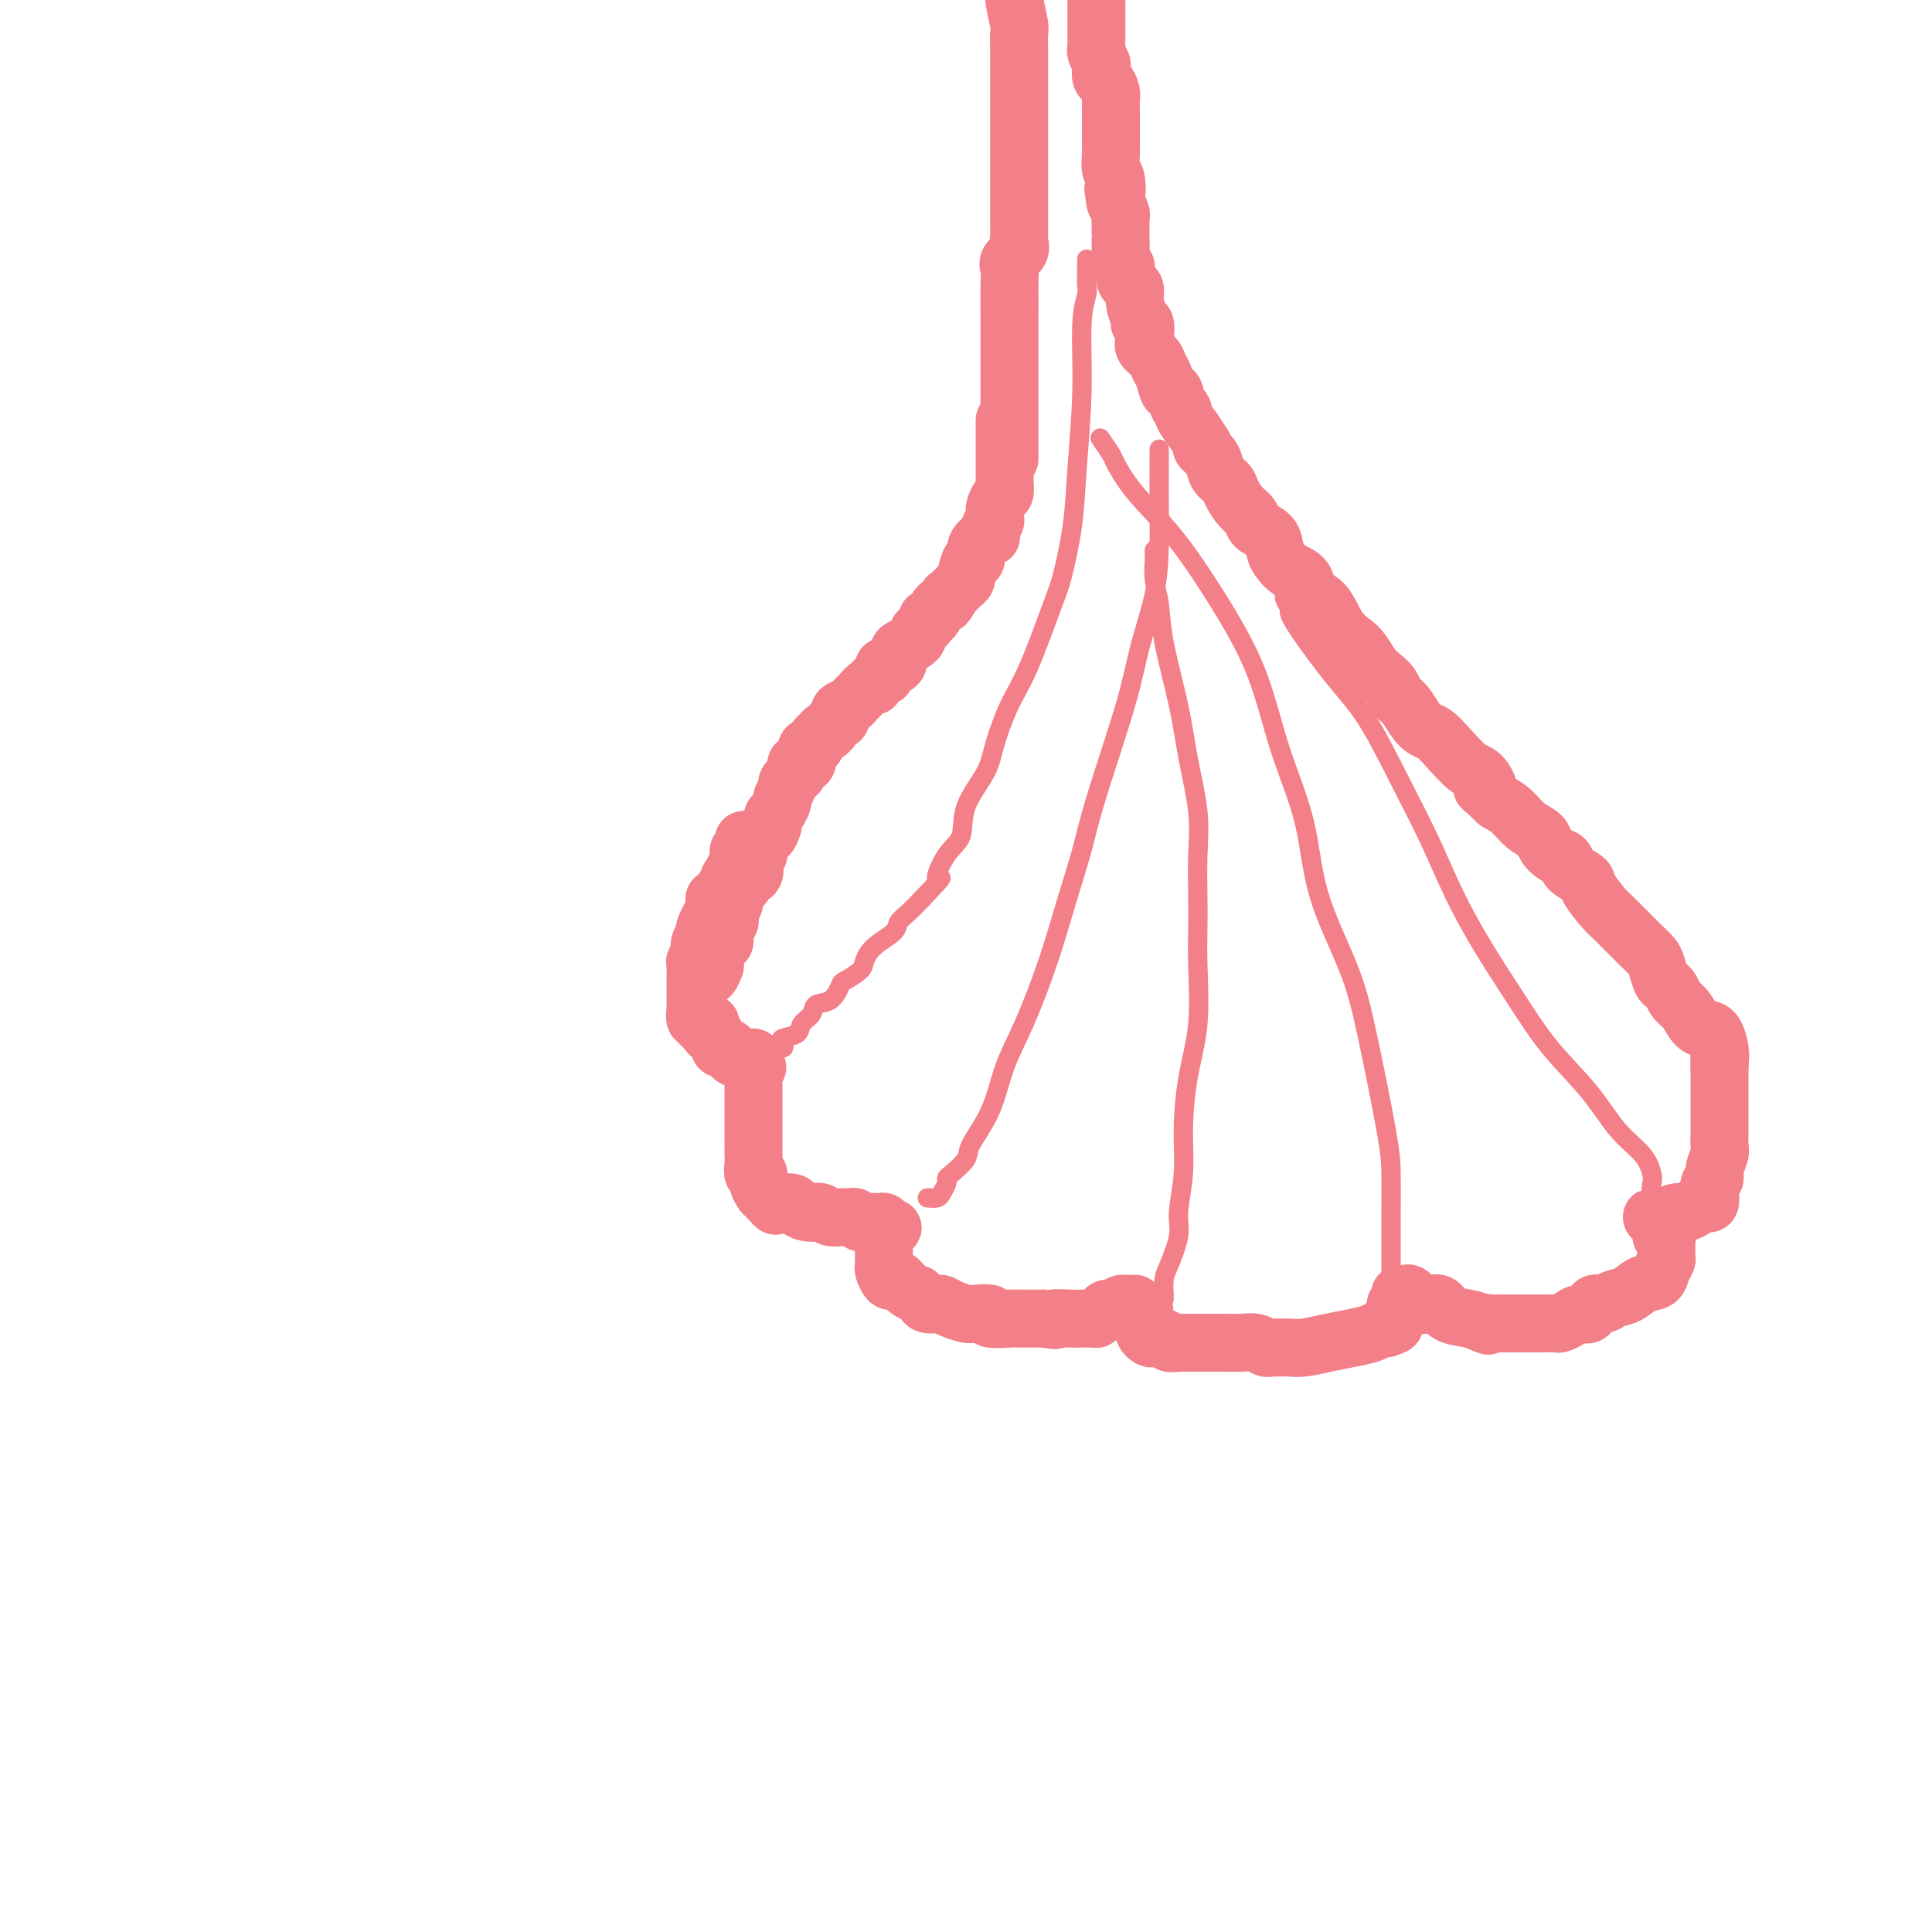 <svg viewBox='0 0 400 400' version='1.1' xmlns='http://www.w3.org/2000/svg' xmlns:xlink='http://www.w3.org/1999/xlink'><g fill='none' stroke='#F37F89' stroke-width='12' stroke-linecap='round' stroke-linejoin='round'><path d='M208,87c0.000,0.292 0.000,0.584 0,1c-0.000,0.416 -0.000,0.957 0,1c0.000,0.043 0.000,-0.413 0,0c-0.000,0.413 -0.000,1.693 0,3c0.000,1.307 0.000,2.641 0,3c-0.000,0.359 -0.000,-0.256 0,0c0.000,0.256 0.001,1.382 0,2c-0.001,0.618 -0.003,0.728 0,1c0.003,0.272 0.011,0.707 0,1c-0.011,0.293 -0.041,0.446 0,1c0.041,0.554 0.154,1.510 0,2c-0.154,0.490 -0.576,0.513 -1,1c-0.424,0.487 -0.849,1.439 -1,2c-0.151,0.561 -0.027,0.732 0,1c0.027,0.268 -0.044,0.631 0,1c0.044,0.369 0.201,0.742 0,1c-0.201,0.258 -0.762,0.400 -1,1c-0.238,0.600 -0.154,1.658 0,2c0.154,0.342 0.378,-0.031 0,0c-0.378,0.031 -1.359,0.465 -2,1c-0.641,0.535 -0.943,1.172 -1,2c-0.057,0.828 0.129,1.847 0,2c-0.129,0.153 -0.573,-0.558 -1,0c-0.427,0.558 -0.835,2.387 -1,3c-0.165,0.613 -0.086,0.009 0,0c0.086,-0.009 0.178,0.575 0,1c-0.178,0.425 -0.625,0.691 -1,1c-0.375,0.309 -0.679,0.660 -1,1c-0.321,0.340 -0.661,0.670 -1,1'/><path d='M197,123c-1.941,3.490 -1.293,1.713 -1,1c0.293,-0.713 0.232,-0.364 0,0c-0.232,0.364 -0.636,0.741 -1,1c-0.364,0.259 -0.689,0.398 -1,1c-0.311,0.602 -0.609,1.667 -1,2c-0.391,0.333 -0.875,-0.065 -1,0c-0.125,0.065 0.108,0.595 0,1c-0.108,0.405 -0.557,0.686 -1,1c-0.443,0.314 -0.879,0.660 -1,1c-0.121,0.340 0.074,0.672 0,1c-0.074,0.328 -0.415,0.652 -1,1c-0.585,0.348 -1.413,0.720 -2,1c-0.587,0.280 -0.932,0.466 -1,1c-0.068,0.534 0.139,1.414 0,2c-0.139,0.586 -0.626,0.879 -1,1c-0.374,0.121 -0.634,0.070 -1,0c-0.366,-0.070 -0.838,-0.160 -1,0c-0.162,0.160 -0.015,0.569 0,1c0.015,0.431 -0.103,0.884 0,1c0.103,0.116 0.426,-0.105 0,0c-0.426,0.105 -1.602,0.535 -2,1c-0.398,0.465 -0.019,0.965 0,1c0.019,0.035 -0.322,-0.394 -1,0c-0.678,0.394 -1.692,1.611 -2,2c-0.308,0.389 0.089,-0.051 0,0c-0.089,0.051 -0.664,0.592 -1,1c-0.336,0.408 -0.433,0.684 -1,1c-0.567,0.316 -1.606,0.672 -2,1c-0.394,0.328 -0.145,0.627 0,1c0.145,0.373 0.184,0.821 0,1c-0.184,0.179 -0.592,0.090 -1,0'/><path d='M173,149c-3.890,4.488 -1.616,2.708 -1,2c0.616,-0.708 -0.426,-0.343 -1,0c-0.574,0.343 -0.680,0.663 -1,1c-0.320,0.337 -0.854,0.691 -1,1c-0.146,0.309 0.097,0.575 0,1c-0.097,0.425 -0.534,1.011 -1,1c-0.466,-0.011 -0.962,-0.619 -1,0c-0.038,0.619 0.383,2.466 0,3c-0.383,0.534 -1.569,-0.246 -2,0c-0.431,0.246 -0.105,1.519 0,2c0.105,0.481 -0.009,0.169 0,0c0.009,-0.169 0.142,-0.196 0,0c-0.142,0.196 -0.559,0.615 -1,1c-0.441,0.385 -0.905,0.737 -1,1c-0.095,0.263 0.181,0.437 0,1c-0.181,0.563 -0.819,1.514 -1,2c-0.181,0.486 0.095,0.508 0,1c-0.095,0.492 -0.561,1.454 -1,2c-0.439,0.546 -0.853,0.676 -1,1c-0.147,0.324 -0.028,0.844 0,1c0.028,0.156 -0.035,-0.050 0,0c0.035,0.050 0.167,0.356 0,1c-0.167,0.644 -0.632,1.626 -1,2c-0.368,0.374 -0.637,0.139 -1,0c-0.363,-0.139 -0.818,-0.183 -1,0c-0.182,0.183 -0.091,0.591 0,1'/><path d='M157,174c-2.471,3.840 -0.648,0.941 0,0c0.648,-0.941 0.121,0.078 0,1c-0.121,0.922 0.163,1.748 0,2c-0.163,0.252 -0.774,-0.069 -1,0c-0.226,0.069 -0.068,0.529 0,1c0.068,0.471 0.047,0.953 0,1c-0.047,0.047 -0.120,-0.339 0,0c0.120,0.339 0.435,1.404 0,2c-0.435,0.596 -1.618,0.722 -2,1c-0.382,0.278 0.037,0.709 0,1c-0.037,0.291 -0.532,0.441 -1,1c-0.468,0.559 -0.910,1.527 -1,2c-0.090,0.473 0.172,0.453 0,1c-0.172,0.547 -0.778,1.663 -1,2c-0.222,0.337 -0.058,-0.103 0,0c0.058,0.103 0.012,0.751 0,1c-0.012,0.249 0.012,0.099 0,0c-0.012,-0.099 -0.059,-0.145 0,0c0.059,0.145 0.226,0.483 0,1c-0.226,0.517 -0.844,1.212 -1,2c-0.156,0.788 0.151,1.669 0,2c-0.151,0.331 -0.758,0.112 -1,0c-0.242,-0.112 -0.117,-0.118 0,0c0.117,0.118 0.228,0.361 0,1c-0.228,0.639 -0.793,1.674 -1,2c-0.207,0.326 -0.055,-0.057 0,0c0.055,0.057 0.015,0.554 0,1c-0.015,0.446 -0.004,0.842 0,1c0.004,0.158 0.002,0.079 0,0'/><path d='M148,200c-1.619,4.024 -1.167,1.083 -1,0c0.167,-1.083 0.048,-0.310 0,0c-0.048,0.310 -0.024,0.155 0,0'/><path d='M154,174c-0.031,-0.089 -0.061,-0.179 0,0c0.061,0.179 0.214,0.625 0,1c-0.214,0.375 -0.793,0.678 -1,1c-0.207,0.322 -0.040,0.664 0,1c0.040,0.336 -0.046,0.668 0,1c0.046,0.332 0.223,0.664 0,1c-0.223,0.336 -0.845,0.677 -1,1c-0.155,0.323 0.156,0.630 0,1c-0.156,0.370 -0.778,0.804 -1,1c-0.222,0.196 -0.044,0.156 0,0c0.044,-0.156 -0.045,-0.427 0,0c0.045,0.427 0.223,1.550 0,2c-0.223,0.450 -0.848,0.225 -1,0c-0.152,-0.225 0.170,-0.451 0,0c-0.170,0.451 -0.830,1.579 -1,2c-0.170,0.421 0.152,0.136 0,0c-0.152,-0.136 -0.777,-0.123 -1,0c-0.223,0.123 -0.045,0.357 0,1c0.045,0.643 -0.044,1.695 0,2c0.044,0.305 0.222,-0.139 0,0c-0.222,0.139 -0.844,0.860 -1,1c-0.156,0.140 0.154,-0.299 0,0c-0.154,0.299 -0.773,1.338 -1,2c-0.227,0.662 -0.061,0.947 0,1c0.061,0.053 0.017,-0.128 0,0c-0.017,0.128 -0.009,0.564 0,1'/><path d='M146,194c-1.177,3.348 -0.119,1.719 0,1c0.119,-0.719 -0.699,-0.529 -1,0c-0.301,0.529 -0.084,1.395 0,2c0.084,0.605 0.037,0.949 0,1c-0.037,0.051 -0.062,-0.190 0,0c0.062,0.190 0.213,0.811 0,1c-0.213,0.189 -0.789,-0.055 -1,0c-0.211,0.055 -0.057,0.410 0,1c0.057,0.590 0.015,1.416 0,2c-0.015,0.584 -0.004,0.926 0,1c0.004,0.074 0.001,-0.121 0,0c-0.001,0.121 -0.000,0.558 0,1c0.000,0.442 0.000,0.888 0,1c-0.000,0.112 -0.000,-0.109 0,0c0.000,0.109 0.000,0.550 0,1c-0.000,0.450 -0.000,0.910 0,1c0.000,0.090 0.000,-0.188 0,0c-0.000,0.188 -0.001,0.843 0,1c0.001,0.157 0.004,-0.183 0,0c-0.004,0.183 -0.016,0.890 0,1c0.016,0.110 0.061,-0.377 0,0c-0.061,0.377 -0.226,1.618 0,2c0.226,0.382 0.844,-0.093 1,0c0.156,0.093 -0.150,0.756 0,1c0.150,0.244 0.757,0.070 1,0c0.243,-0.070 0.121,-0.035 0,0'/><path d='M146,212c0.228,2.740 0.797,0.590 1,0c0.203,-0.590 0.039,0.381 0,1c-0.039,0.619 0.046,0.887 0,1c-0.046,0.113 -0.223,0.073 0,0c0.223,-0.073 0.847,-0.177 1,0c0.153,0.177 -0.166,0.635 0,1c0.166,0.365 0.815,0.638 1,1c0.185,0.362 -0.095,0.814 0,1c0.095,0.186 0.564,0.106 1,0c0.436,-0.106 0.839,-0.239 1,0c0.161,0.239 0.081,0.849 0,1c-0.081,0.151 -0.162,-0.156 0,0c0.162,0.156 0.568,0.774 1,1c0.432,0.226 0.890,0.061 1,0c0.110,-0.061 -0.128,-0.016 0,0c0.128,0.016 0.623,0.004 1,0c0.377,-0.004 0.637,0.002 1,0c0.363,-0.002 0.829,-0.011 1,0c0.171,0.011 0.046,0.041 0,0c-0.046,-0.041 -0.013,-0.155 0,0c0.013,0.155 0.007,0.577 0,1'/><path d='M156,220c1.547,1.459 0.415,1.107 0,1c-0.415,-0.107 -0.111,0.033 0,0c0.111,-0.033 0.030,-0.238 0,0c-0.030,0.238 -0.008,0.919 0,2c0.008,1.081 0.002,2.562 0,3c-0.002,0.438 -0.001,-0.167 0,0c0.001,0.167 0.000,1.105 0,2c-0.000,0.895 -0.000,1.746 0,2c0.000,0.254 0.000,-0.091 0,0c-0.000,0.091 -0.000,0.616 0,1c0.000,0.384 0.000,0.627 0,1c-0.000,0.373 0.000,0.877 0,1c-0.000,0.123 -0.000,-0.136 0,0c0.000,0.136 0.000,0.668 0,1c-0.000,0.332 -0.000,0.466 0,1c0.000,0.534 0.000,1.469 0,2c-0.000,0.531 -0.001,0.658 0,1c0.001,0.342 0.004,0.899 0,1c-0.004,0.101 -0.016,-0.255 0,0c0.016,0.255 0.061,1.120 0,2c-0.061,0.880 -0.227,1.776 0,2c0.227,0.224 0.848,-0.224 1,0c0.152,0.224 -0.166,1.122 0,2c0.166,0.878 0.815,1.738 1,2c0.185,0.262 -0.094,-0.073 0,0c0.094,0.073 0.561,0.556 1,1c0.439,0.444 0.849,0.850 1,1c0.151,0.150 0.043,0.043 0,0c-0.043,-0.043 -0.022,-0.021 0,0'/><path d='M160,249c0.777,1.238 0.718,0.335 1,0c0.282,-0.335 0.904,-0.100 1,0c0.096,0.100 -0.335,0.066 0,0c0.335,-0.066 1.437,-0.162 2,0c0.563,0.162 0.588,0.583 1,1c0.412,0.417 1.212,0.830 2,1c0.788,0.170 1.563,0.098 2,0c0.437,-0.098 0.537,-0.224 1,0c0.463,0.224 1.291,0.796 2,1c0.709,0.204 1.301,0.041 2,0c0.699,-0.041 1.507,0.042 2,0c0.493,-0.042 0.671,-0.207 1,0c0.329,0.207 0.809,0.788 1,1c0.191,0.212 0.094,0.057 0,0c-0.094,-0.057 -0.184,-0.015 0,0c0.184,0.015 0.640,0.004 1,0c0.360,-0.004 0.622,-0.002 1,0c0.378,0.002 0.872,0.003 1,0c0.128,-0.003 -0.110,-0.011 0,0c0.110,0.011 0.568,0.041 1,0c0.432,-0.041 0.838,-0.155 1,0c0.162,0.155 0.081,0.577 0,1'/><path d='M183,254c3.558,0.653 0.953,-0.214 0,0c-0.953,0.214 -0.255,1.509 0,2c0.255,0.491 0.068,0.176 0,0c-0.068,-0.176 -0.018,-0.215 0,0c0.018,0.215 0.005,0.684 0,1c-0.005,0.316 -0.001,0.480 0,1c0.001,0.520 -0.000,1.395 0,2c0.000,0.605 0.003,0.940 0,1c-0.003,0.060 -0.012,-0.155 0,0c0.012,0.155 0.044,0.681 0,1c-0.044,0.319 -0.164,0.432 0,1c0.164,0.568 0.612,1.592 1,2c0.388,0.408 0.716,0.200 1,0c0.284,-0.200 0.524,-0.390 1,0c0.476,0.390 1.187,1.362 2,2c0.813,0.638 1.727,0.942 2,1c0.273,0.058 -0.096,-0.129 0,0c0.096,0.129 0.658,0.573 1,1c0.342,0.427 0.466,0.836 1,1c0.534,0.164 1.478,0.083 2,0c0.522,-0.083 0.621,-0.167 1,0c0.379,0.167 1.036,0.584 2,1c0.964,0.416 2.234,0.829 3,1c0.766,0.171 1.030,0.098 2,0c0.970,-0.098 2.648,-0.222 3,0c0.352,0.222 -0.621,0.792 0,1c0.621,0.208 2.837,0.056 4,0c1.163,-0.056 1.275,-0.015 2,0c0.725,0.015 2.064,0.004 3,0c0.936,-0.004 1.468,-0.002 2,0'/><path d='M216,273c4.103,0.619 1.860,0.166 2,0c0.140,-0.166 2.664,-0.044 4,0c1.336,0.044 1.485,0.009 2,0c0.515,-0.009 1.395,0.008 2,0c0.605,-0.008 0.936,-0.041 1,0c0.064,0.041 -0.137,0.156 0,0c0.137,-0.156 0.613,-0.581 1,-1c0.387,-0.419 0.685,-0.830 1,-1c0.315,-0.170 0.649,-0.098 1,0c0.351,0.098 0.721,0.223 1,0c0.279,-0.223 0.467,-0.792 1,-1c0.533,-0.208 1.411,-0.053 2,0c0.589,0.053 0.890,0.004 1,0c0.110,-0.004 0.030,0.037 0,0c-0.030,-0.037 -0.008,-0.154 0,0c0.008,0.154 0.004,0.577 0,1'/><path d='M235,271c3.167,-0.126 1.585,0.558 1,1c-0.585,0.442 -0.172,0.643 0,1c0.172,0.357 0.102,0.870 0,1c-0.102,0.130 -0.236,-0.123 0,0c0.236,0.123 0.841,0.620 1,1c0.159,0.380 -0.127,0.641 0,1c0.127,0.359 0.667,0.814 1,1c0.333,0.186 0.457,0.102 1,0c0.543,-0.102 1.504,-0.224 2,0c0.496,0.224 0.528,0.792 1,1c0.472,0.208 1.386,0.056 2,0c0.614,-0.056 0.930,-0.015 1,0c0.070,0.015 -0.106,0.004 0,0c0.106,-0.004 0.492,-0.001 1,0c0.508,0.001 1.137,-0.001 2,0c0.863,0.001 1.961,0.004 3,0c1.039,-0.004 2.019,-0.015 3,0c0.981,0.015 1.961,0.057 3,0c1.039,-0.057 2.136,-0.211 3,0c0.864,0.211 1.495,0.788 2,1c0.505,0.212 0.885,0.057 1,0c0.115,-0.057 -0.035,-0.018 0,0c0.035,0.018 0.256,0.016 1,0c0.744,-0.016 2.013,-0.046 3,0c0.987,0.046 1.693,0.166 3,0c1.307,-0.166 3.215,-0.619 5,-1c1.785,-0.381 3.448,-0.690 5,-1c1.552,-0.310 2.995,-0.622 4,-1c1.005,-0.378 1.573,-0.822 2,-1c0.427,-0.178 0.714,-0.089 1,0'/><path d='M287,275c2.852,-0.854 1.481,-0.988 1,-1c-0.481,-0.012 -0.073,0.099 0,0c0.073,-0.099 -0.191,-0.409 0,-1c0.191,-0.591 0.835,-1.465 1,-2c0.165,-0.535 -0.149,-0.731 0,-1c0.149,-0.269 0.760,-0.610 1,-1c0.240,-0.390 0.110,-0.829 0,-1c-0.110,-0.171 -0.198,-0.074 0,0c0.198,0.074 0.682,0.125 1,0c0.318,-0.125 0.470,-0.428 1,0c0.530,0.428 1.439,1.585 2,2c0.561,0.415 0.776,0.086 1,0c0.224,-0.086 0.458,0.071 1,0c0.542,-0.071 1.393,-0.370 2,0c0.607,0.370 0.971,1.407 2,2c1.029,0.593 2.723,0.741 4,1c1.277,0.259 2.139,0.630 3,1'/><path d='M307,274c2.524,0.928 0.332,0.249 0,0c-0.332,-0.249 1.194,-0.067 2,0c0.806,0.067 0.892,0.018 1,0c0.108,-0.018 0.237,-0.005 1,0c0.763,0.005 2.159,0.001 3,0c0.841,-0.001 1.128,0.000 2,0c0.872,-0.000 2.331,-0.003 3,0c0.669,0.003 0.549,0.010 1,0c0.451,-0.010 1.473,-0.039 2,0c0.527,0.039 0.560,0.146 1,0c0.440,-0.146 1.287,-0.546 2,-1c0.713,-0.454 1.292,-0.962 2,-1c0.708,-0.038 1.544,0.394 2,0c0.456,-0.394 0.533,-1.615 1,-2c0.467,-0.385 1.323,0.066 2,0c0.677,-0.066 1.175,-0.650 2,-1c0.825,-0.350 1.976,-0.465 3,-1c1.024,-0.535 1.921,-1.491 3,-2c1.079,-0.509 2.342,-0.570 3,-1c0.658,-0.430 0.712,-1.229 1,-2c0.288,-0.771 0.809,-1.516 1,-2c0.191,-0.484 0.052,-0.708 0,-1c-0.052,-0.292 -0.018,-0.651 0,-1c0.018,-0.349 0.020,-0.689 0,-1c-0.020,-0.311 -0.061,-0.594 0,-1c0.061,-0.406 0.222,-0.933 0,-1c-0.222,-0.067 -0.829,0.328 -1,0c-0.171,-0.328 0.094,-1.379 0,-2c-0.094,-0.621 -0.547,-0.810 -1,-1'/><path d='M343,253c-0.020,-2.083 -0.069,-1.290 0,-1c0.069,0.290 0.255,0.079 0,0c-0.255,-0.079 -0.952,-0.025 -1,0c-0.048,0.025 0.553,0.022 1,0c0.447,-0.022 0.739,-0.061 1,0c0.261,0.061 0.490,0.223 1,0c0.510,-0.223 1.302,-0.831 2,-1c0.698,-0.169 1.301,0.100 2,0c0.699,-0.100 1.494,-0.568 2,-1c0.506,-0.432 0.723,-0.826 1,-1c0.277,-0.174 0.614,-0.126 1,0c0.386,0.126 0.820,0.330 1,0c0.180,-0.330 0.104,-1.194 0,-2c-0.104,-0.806 -0.238,-1.553 0,-2c0.238,-0.447 0.848,-0.595 1,-1c0.152,-0.405 -0.156,-1.066 0,-2c0.156,-0.934 0.774,-2.141 1,-3c0.226,-0.859 0.061,-1.371 0,-2c-0.061,-0.629 -0.016,-1.375 0,-2c0.016,-0.625 0.004,-1.130 0,-2c-0.004,-0.870 -0.001,-2.106 0,-3c0.001,-0.894 0.000,-1.446 0,-2c-0.000,-0.554 -0.000,-1.111 0,-2c0.000,-0.889 0.000,-2.111 0,-3c-0.000,-0.889 -0.000,-1.444 0,-2'/><path d='M356,221c0.309,-4.456 0.081,-1.597 0,-1c-0.081,0.597 -0.013,-1.069 0,-2c0.013,-0.931 -0.027,-1.126 0,-1c0.027,0.126 0.121,0.574 0,0c-0.121,-0.574 -0.456,-2.170 -1,-3c-0.544,-0.830 -1.298,-0.894 -2,-1c-0.702,-0.106 -1.354,-0.252 -2,-1c-0.646,-0.748 -1.286,-2.096 -2,-3c-0.714,-0.904 -1.501,-1.362 -2,-2c-0.499,-0.638 -0.710,-1.455 -1,-2c-0.290,-0.545 -0.659,-0.818 -1,-1c-0.341,-0.182 -0.655,-0.272 -1,-1c-0.345,-0.728 -0.722,-2.093 -1,-3c-0.278,-0.907 -0.456,-1.357 -1,-2c-0.544,-0.643 -1.454,-1.481 -2,-2c-0.546,-0.519 -0.727,-0.720 -1,-1c-0.273,-0.280 -0.638,-0.639 -1,-1c-0.362,-0.361 -0.721,-0.723 -1,-1c-0.279,-0.277 -0.478,-0.469 -1,-1c-0.522,-0.531 -1.366,-1.402 -2,-2c-0.634,-0.598 -1.058,-0.924 -2,-2c-0.942,-1.076 -2.402,-2.903 -3,-4c-0.598,-1.097 -0.336,-1.463 -1,-2c-0.664,-0.537 -2.256,-1.246 -3,-2c-0.744,-0.754 -0.639,-1.552 -1,-2c-0.361,-0.448 -1.188,-0.546 -2,-1c-0.812,-0.454 -1.610,-1.262 -2,-2c-0.390,-0.738 -0.373,-1.404 -1,-2c-0.627,-0.596 -1.900,-1.122 -3,-2c-1.100,-0.878 -2.029,-2.108 -3,-3c-0.971,-0.892 -1.986,-1.446 -3,-2'/><path d='M310,166c-5.068,-4.930 -2.737,-2.256 -2,-2c0.737,0.256 -0.120,-1.906 -1,-3c-0.880,-1.094 -1.783,-1.121 -3,-2c-1.217,-0.879 -2.749,-2.609 -4,-4c-1.251,-1.391 -2.223,-2.441 -3,-3c-0.777,-0.559 -1.359,-0.625 -2,-1c-0.641,-0.375 -1.341,-1.059 -2,-2c-0.659,-0.941 -1.279,-2.138 -2,-3c-0.721,-0.862 -1.544,-1.390 -2,-2c-0.456,-0.610 -0.544,-1.304 -1,-2c-0.456,-0.696 -1.280,-1.394 -2,-2c-0.720,-0.606 -1.336,-1.118 -2,-2c-0.664,-0.882 -1.376,-2.132 -2,-3c-0.624,-0.868 -1.159,-1.353 -2,-2c-0.841,-0.647 -1.986,-1.458 -3,-3c-1.014,-1.542 -1.896,-3.817 -3,-5c-1.104,-1.183 -2.429,-1.275 -3,-2c-0.571,-0.725 -0.389,-2.085 -1,-3c-0.611,-0.915 -2.017,-1.386 -3,-2c-0.983,-0.614 -1.544,-1.372 -2,-2c-0.456,-0.628 -0.807,-1.126 -1,-2c-0.193,-0.874 -0.227,-2.125 -1,-3c-0.773,-0.875 -2.286,-1.375 -3,-2c-0.714,-0.625 -0.629,-1.374 -1,-2c-0.371,-0.626 -1.197,-1.130 -2,-2c-0.803,-0.870 -1.581,-2.107 -2,-3c-0.419,-0.893 -0.477,-1.444 -1,-2c-0.523,-0.556 -1.511,-1.118 -2,-2c-0.489,-0.882 -0.478,-2.084 -1,-3c-0.522,-0.916 -1.578,-1.548 -2,-2c-0.422,-0.452 -0.211,-0.726 0,-1'/><path d='M249,92c-2.803,-4.226 -1.812,-2.791 -2,-3c-0.188,-0.209 -1.556,-2.064 -2,-3c-0.444,-0.936 0.036,-0.954 0,-1c-0.036,-0.046 -0.587,-0.120 -1,-1c-0.413,-0.880 -0.687,-2.567 -1,-3c-0.313,-0.433 -0.666,0.389 -1,0c-0.334,-0.389 -0.650,-1.990 -1,-3c-0.350,-1.010 -0.734,-1.431 -1,-2c-0.266,-0.569 -0.415,-1.287 -1,-2c-0.585,-0.713 -1.606,-1.422 -2,-2c-0.394,-0.578 -0.162,-1.025 0,-2c0.162,-0.975 0.254,-2.478 0,-3c-0.254,-0.522 -0.856,-0.062 -1,0c-0.144,0.062 0.168,-0.272 0,-1c-0.168,-0.728 -0.816,-1.848 -1,-3c-0.184,-1.152 0.095,-2.336 0,-3c-0.095,-0.664 -0.565,-0.807 -1,-1c-0.435,-0.193 -0.834,-0.435 -1,-1c-0.166,-0.565 -0.097,-1.451 0,-2c0.097,-0.549 0.222,-0.759 0,-1c-0.222,-0.241 -0.792,-0.511 -1,-1c-0.208,-0.489 -0.056,-1.195 0,-2c0.056,-0.805 0.015,-1.707 0,-2c-0.015,-0.293 -0.004,0.023 0,0c0.004,-0.023 0.002,-0.386 0,-1c-0.002,-0.614 -0.004,-1.478 0,-2c0.004,-0.522 0.015,-0.701 0,-1c-0.015,-0.299 -0.056,-0.719 0,-1c0.056,-0.281 0.207,-0.422 0,-1c-0.207,-0.578 -0.774,-1.594 -1,-2c-0.226,-0.406 -0.113,-0.203 0,0'/><path d='M231,42c-0.944,-4.933 -0.306,-2.266 0,-2c0.306,0.266 0.278,-1.868 0,-3c-0.278,-1.132 -0.807,-1.261 -1,-2c-0.193,-0.739 -0.052,-2.089 0,-3c0.052,-0.911 0.014,-1.385 0,-2c-0.014,-0.615 -0.003,-1.372 0,-2c0.003,-0.628 -0.002,-1.128 0,-2c0.002,-0.872 0.011,-2.116 0,-3c-0.011,-0.884 -0.042,-1.407 0,-2c0.042,-0.593 0.156,-1.257 0,-2c-0.156,-0.743 -0.581,-1.565 -1,-2c-0.419,-0.435 -0.830,-0.485 -1,-1c-0.170,-0.515 -0.098,-1.497 0,-2c0.098,-0.503 0.222,-0.529 0,-1c-0.222,-0.471 -0.792,-1.387 -1,-2c-0.208,-0.613 -0.056,-0.924 0,-1c0.056,-0.076 0.015,0.081 0,0c-0.015,-0.081 -0.004,-0.402 0,-1c0.004,-0.598 0.001,-1.473 0,-2c-0.001,-0.527 -0.000,-0.706 0,-1c0.000,-0.294 0.000,-0.705 0,-1c-0.000,-0.295 -0.000,-0.475 0,-1c0.000,-0.525 0.000,-1.395 0,-2c-0.000,-0.605 -0.000,-0.947 0,-1c0.000,-0.053 0.000,0.182 0,0c-0.000,-0.182 -0.000,-0.780 0,-1c0.000,-0.220 0.000,-0.063 0,0c-0.000,0.063 -0.000,0.031 0,0'/><path d='M209,95c0.000,0.028 0.000,0.057 0,0c0.000,-0.057 0.000,-0.199 0,-1c-0.000,-0.801 0.000,-2.260 0,-3c0.000,-0.740 0.000,-0.761 0,-1c0.000,-0.239 -0.000,-0.695 0,-1c0.000,-0.305 0.000,-0.459 0,-1c0.000,-0.541 0.000,-1.468 0,-2c0.000,-0.532 0.000,-0.668 0,-1c0.000,-0.332 0.000,-0.861 0,-1c0.000,-0.139 0.000,0.113 0,0c0.000,-0.113 0.000,-0.592 0,-1c0.000,-0.408 0.000,-0.744 0,-1c0.000,-0.256 0.000,-0.432 0,-1c0.000,-0.568 0.000,-1.529 0,-2c0.000,-0.471 -0.000,-0.451 0,-1c0.000,-0.549 -0.000,-1.666 0,-2c0.000,-0.334 -0.000,0.114 0,0c0.000,-0.114 -0.000,-0.790 0,-1c0.000,-0.210 -0.000,0.047 0,0c0.000,-0.047 -0.000,-0.397 0,-1c0.000,-0.603 -0.000,-1.458 0,-2c0.000,-0.542 -0.000,-0.771 0,-1c0.000,-0.229 -0.000,-0.460 0,-1c0.000,-0.540 -0.000,-1.391 0,-2c0.000,-0.609 -0.000,-0.978 0,-1c0.000,-0.022 -0.000,0.302 0,0c0.000,-0.302 -0.000,-1.229 0,-2c0.000,-0.771 0.000,-1.385 0,-2'/><path d='M209,63c0.002,-5.324 0.008,-2.634 0,-2c-0.008,0.634 -0.030,-0.790 0,-2c0.030,-1.210 0.113,-2.207 0,-3c-0.113,-0.793 -0.423,-1.381 0,-2c0.423,-0.619 1.577,-1.269 2,-2c0.423,-0.731 0.113,-1.542 0,-2c-0.113,-0.458 -0.030,-0.561 0,-1c0.030,-0.439 0.008,-1.213 0,-2c-0.008,-0.787 -0.002,-1.587 0,-2c0.002,-0.413 0.001,-0.440 0,-1c-0.001,-0.560 -0.000,-1.653 0,-3c0.000,-1.347 0.000,-2.948 0,-4c-0.000,-1.052 -0.000,-1.554 0,-3c0.000,-1.446 0.000,-3.837 0,-5c-0.000,-1.163 -0.000,-1.097 0,-2c0.000,-0.903 0.000,-2.776 0,-4c-0.000,-1.224 -0.000,-1.799 0,-3c0.000,-1.201 0.001,-3.029 0,-4c-0.001,-0.971 -0.004,-1.086 0,-2c0.004,-0.914 0.015,-2.629 0,-4c-0.015,-1.371 -0.056,-2.398 0,-3c0.056,-0.602 0.207,-0.777 0,-2c-0.207,-1.223 -0.774,-3.492 -1,-5c-0.226,-1.508 -0.113,-2.254 0,-3'/></g>
<g fill='none' stroke='#F37F89' stroke-width='4' stroke-linecap='round' stroke-linejoin='round'><path d='M158,221c0.065,-0.331 0.130,-0.662 0,-1c-0.130,-0.338 -0.454,-0.682 0,-1c0.454,-0.318 1.688,-0.610 2,-1c0.312,-0.390 -0.298,-0.877 0,-1c0.298,-0.123 1.504,0.119 2,0c0.496,-0.119 0.284,-0.598 0,-1c-0.284,-0.402 -0.639,-0.728 0,-1c0.639,-0.272 2.272,-0.490 3,-1c0.728,-0.510 0.553,-1.310 1,-2c0.447,-0.690 1.518,-1.269 2,-2c0.482,-0.731 0.374,-1.614 1,-2c0.626,-0.386 1.985,-0.277 3,-1c1.015,-0.723 1.687,-2.279 2,-3c0.313,-0.721 0.266,-0.605 1,-1c0.734,-0.395 2.248,-1.299 3,-2c0.752,-0.701 0.743,-1.198 1,-2c0.257,-0.802 0.782,-1.908 2,-3c1.218,-1.092 3.131,-2.169 4,-3c0.869,-0.831 0.696,-1.416 1,-2c0.304,-0.584 1.087,-1.167 2,-2c0.913,-0.833 1.957,-1.917 3,-3'/><path d='M191,186c5.712,-6.063 3.492,-3.720 3,-4c-0.492,-0.280 0.745,-3.183 2,-5c1.255,-1.817 2.527,-2.547 3,-4c0.473,-1.453 0.148,-3.629 1,-6c0.852,-2.371 2.883,-4.936 4,-7c1.117,-2.064 1.320,-3.629 2,-6c0.680,-2.371 1.835,-5.550 3,-8c1.165,-2.450 2.339,-4.170 4,-8c1.661,-3.830 3.808,-9.770 5,-13c1.192,-3.230 1.429,-3.749 2,-6c0.571,-2.251 1.477,-6.235 2,-10c0.523,-3.765 0.662,-7.313 1,-12c0.338,-4.687 0.875,-10.514 1,-16c0.125,-5.486 -0.163,-10.630 0,-14c0.163,-3.370 0.776,-4.967 1,-6c0.224,-1.033 0.060,-1.504 0,-2c-0.060,-0.496 -0.016,-1.018 0,-2c0.016,-0.982 0.005,-2.423 0,-3c-0.005,-0.577 -0.002,-0.288 0,0'/><path d='M192,248c0.763,0.060 1.526,0.120 2,0c0.474,-0.120 0.660,-0.420 1,-1c0.340,-0.580 0.834,-1.440 1,-2c0.166,-0.560 0.005,-0.820 0,-1c-0.005,-0.180 0.147,-0.278 1,-1c0.853,-0.722 2.408,-2.066 3,-3c0.592,-0.934 0.223,-1.458 1,-3c0.777,-1.542 2.700,-4.103 4,-7c1.300,-2.897 1.976,-6.131 3,-9c1.024,-2.869 2.396,-5.375 4,-9c1.604,-3.625 3.441,-8.371 5,-13c1.559,-4.629 2.839,-9.142 4,-13c1.161,-3.858 2.202,-7.060 3,-10c0.798,-2.940 1.352,-5.619 3,-11c1.648,-5.381 4.389,-13.463 6,-19c1.611,-5.537 2.092,-8.528 3,-12c0.908,-3.472 2.243,-7.424 3,-11c0.757,-3.576 0.935,-6.776 1,-10c0.065,-3.224 0.017,-6.472 0,-9c-0.017,-2.528 -0.005,-4.338 0,-6c0.005,-1.662 0.001,-3.178 0,-4c-0.001,-0.822 -0.000,-0.949 0,-1c0.000,-0.051 0.000,-0.025 0,0'/><path d='M241,269c-0.004,-0.500 -0.007,-1.001 0,-1c0.007,0.001 0.025,0.503 0,0c-0.025,-0.503 -0.094,-2.011 0,-3c0.094,-0.989 0.350,-1.459 1,-3c0.650,-1.541 1.692,-4.151 2,-6c0.308,-1.849 -0.120,-2.936 0,-5c0.120,-2.064 0.789,-5.106 1,-8c0.211,-2.894 -0.034,-5.642 0,-9c0.034,-3.358 0.349,-7.328 1,-11c0.651,-3.672 1.638,-7.046 2,-11c0.362,-3.954 0.099,-8.489 0,-12c-0.099,-3.511 -0.033,-6.000 0,-8c0.033,-2.000 0.032,-3.511 0,-6c-0.032,-2.489 -0.096,-5.955 0,-9c0.096,-3.045 0.352,-5.668 0,-9c-0.352,-3.332 -1.314,-7.373 -2,-11c-0.686,-3.627 -1.098,-6.839 -2,-11c-0.902,-4.161 -2.294,-9.272 -3,-13c-0.706,-3.728 -0.725,-6.075 -1,-8c-0.275,-1.925 -0.806,-3.430 -1,-5c-0.194,-1.570 -0.052,-3.205 0,-4c0.052,-0.795 0.014,-0.749 0,-1c-0.014,-0.251 -0.004,-0.798 0,-1c0.004,-0.202 0.001,-0.058 0,0c-0.001,0.058 -0.001,0.029 0,0'/><path d='M288,272c-0.000,-0.415 -0.000,-0.831 0,-1c0.000,-0.169 0.000,-0.092 0,-1c-0.000,-0.908 -0.000,-2.803 0,-5c0.000,-2.197 0.002,-4.698 0,-7c-0.002,-2.302 -0.006,-4.404 0,-7c0.006,-2.596 0.023,-5.685 0,-8c-0.023,-2.315 -0.087,-3.855 -1,-9c-0.913,-5.145 -2.677,-13.894 -4,-20c-1.323,-6.106 -2.206,-9.568 -4,-14c-1.794,-4.432 -4.500,-9.835 -6,-15c-1.500,-5.165 -1.794,-10.094 -3,-15c-1.206,-4.906 -3.323,-9.790 -5,-15c-1.677,-5.210 -2.916,-10.744 -5,-16c-2.084,-5.256 -5.015,-10.232 -8,-15c-2.985,-4.768 -6.023,-9.327 -9,-13c-2.977,-3.673 -5.894,-6.459 -8,-9c-2.106,-2.541 -3.401,-4.838 -4,-6c-0.599,-1.162 -0.501,-1.188 -1,-2c-0.499,-0.812 -1.596,-2.411 -2,-3c-0.404,-0.589 -0.115,-0.168 0,0c0.115,0.168 0.058,0.084 0,0'/><path d='M343,252c0.111,-1.093 0.222,-2.185 0,-3c-0.222,-0.815 -0.778,-1.352 -1,-2c-0.222,-0.648 -0.110,-1.409 0,-2c0.110,-0.591 0.219,-1.014 0,-2c-0.219,-0.986 -0.765,-2.534 -2,-4c-1.235,-1.466 -3.157,-2.849 -5,-5c-1.843,-2.151 -3.605,-5.071 -6,-8c-2.395,-2.929 -5.423,-5.867 -8,-9c-2.577,-3.133 -4.704,-6.459 -7,-10c-2.296,-3.541 -4.762,-7.296 -7,-11c-2.238,-3.704 -4.246,-7.359 -6,-11c-1.754,-3.641 -3.252,-7.270 -5,-11c-1.748,-3.730 -3.746,-7.562 -6,-12c-2.254,-4.438 -4.766,-9.482 -7,-13c-2.234,-3.518 -4.191,-5.509 -7,-9c-2.809,-3.491 -6.468,-8.483 -8,-11c-1.532,-2.517 -0.935,-2.561 -1,-3c-0.065,-0.439 -0.791,-1.274 -1,-2c-0.209,-0.726 0.101,-1.341 0,-2c-0.101,-0.659 -0.612,-1.360 -1,-2c-0.388,-0.640 -0.654,-1.219 -1,-2c-0.346,-0.781 -0.772,-1.765 -1,-3c-0.228,-1.235 -0.257,-2.723 -1,-4c-0.743,-1.277 -2.200,-2.344 -3,-3c-0.800,-0.656 -0.943,-0.902 -1,-1c-0.057,-0.098 -0.029,-0.049 0,0'/></g>
</svg>